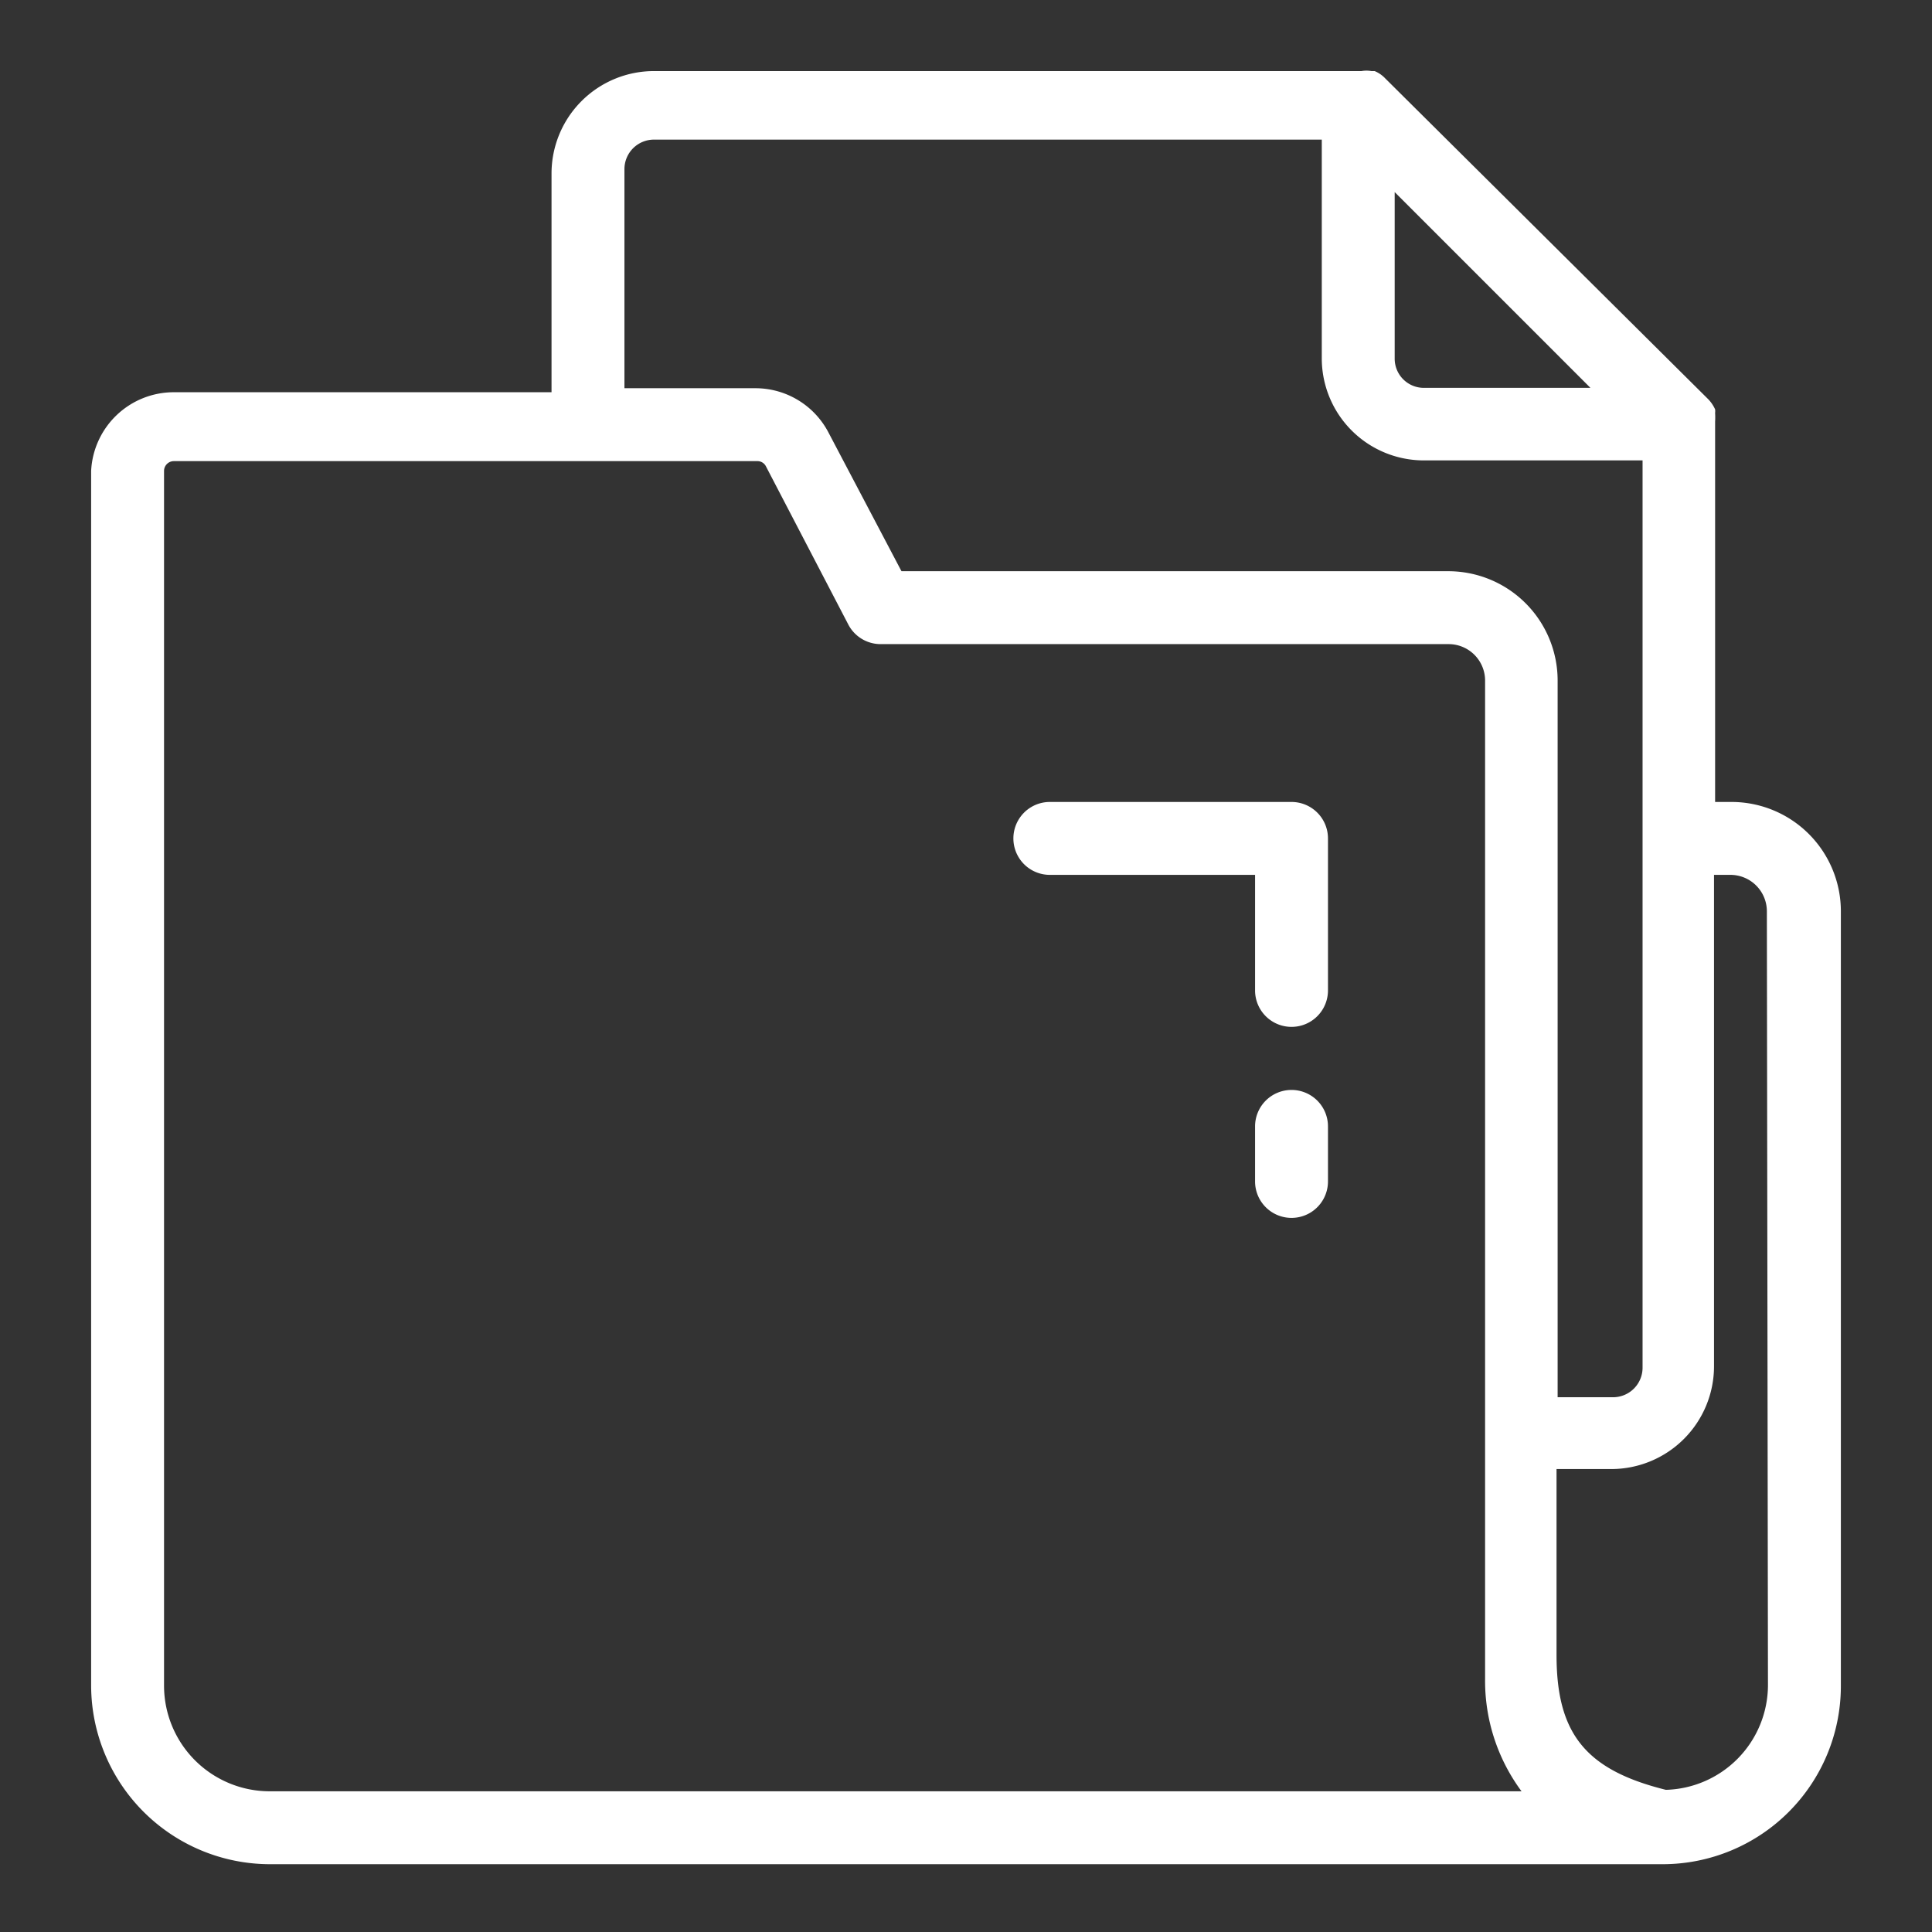 <svg xmlns="http://www.w3.org/2000/svg" viewBox="0 0 53 53" id="Documents">
  <rect x="0" y="0" width="53" height="53" fill="#333333" stroke="none"/>
  <path fill="#ffffff" d="M47.5 22h-.45V11.57a2 2 0 0 0 0-.24.42.42 0 0 0 0-.1 1 1 0 0 0-.18-.27L38 2.15a.84.84 0 0 0-.29-.2h-.09a.76.76 0 0 0-.27 0H17.94a2.81 2.81 0 0 0-2.81 2.81v6H4.77a2.27 2.27 0 0 0-2.27 2.16v33.32a4.91 4.91 0 0 0 4.9 4.9h38.22a4.89 4.89 0 0 0 4.88-4.88V25a3 3 0 0 0-3-3Zm-3.87-11.36h-4.57a.8.8 0 0 1-.8-.8V5.27Zm-26.5-6a.81.81 0 0 1 .81-.81h18.32v6a2.8 2.8 0 0 0 2.8 2.8h6v24.89a.81.81 0 0 1-.81.81h-1.52V18.67a3 3 0 0 0-3-3h-15l-2-3.8a2.26 2.26 0 0 0-2-1.22h-3.6ZM4.5 46.24V12.92a.27.27 0 0 1 .27-.27h16a.26.26 0 0 1 .24.14l2.26 4.34a1 1 0 0 0 .89.54h15.58a1 1 0 0 1 1 1v27.38a5.09 5.09 0 0 0 1 3.09H7.4a2.9 2.9 0 0 1-2.9-2.9Zm44 0a2.88 2.88 0 0 1-2.8 2.86c-2.22-.55-3-1.56-3-3.7v-5.1h1.51a2.82 2.82 0 0 0 2.81-2.81V24h.45a1 1 0 0 1 1 1Z" class="color231f20 svgShape"></path>
  <path fill="#ffffff" d="M35.43 29.9a1 1 0 0 0-1 1v1.51a1 1 0 0 0 2 0V30.9a1 1 0 0 0-1-1zm0-7.9H28.8a1 1 0 0 0 0 2h5.63v3.17a1 1 0 0 0 2 0V23a1 1 0 0 0-1-1z" class="color231f20 svgShape"></path>
</svg>
